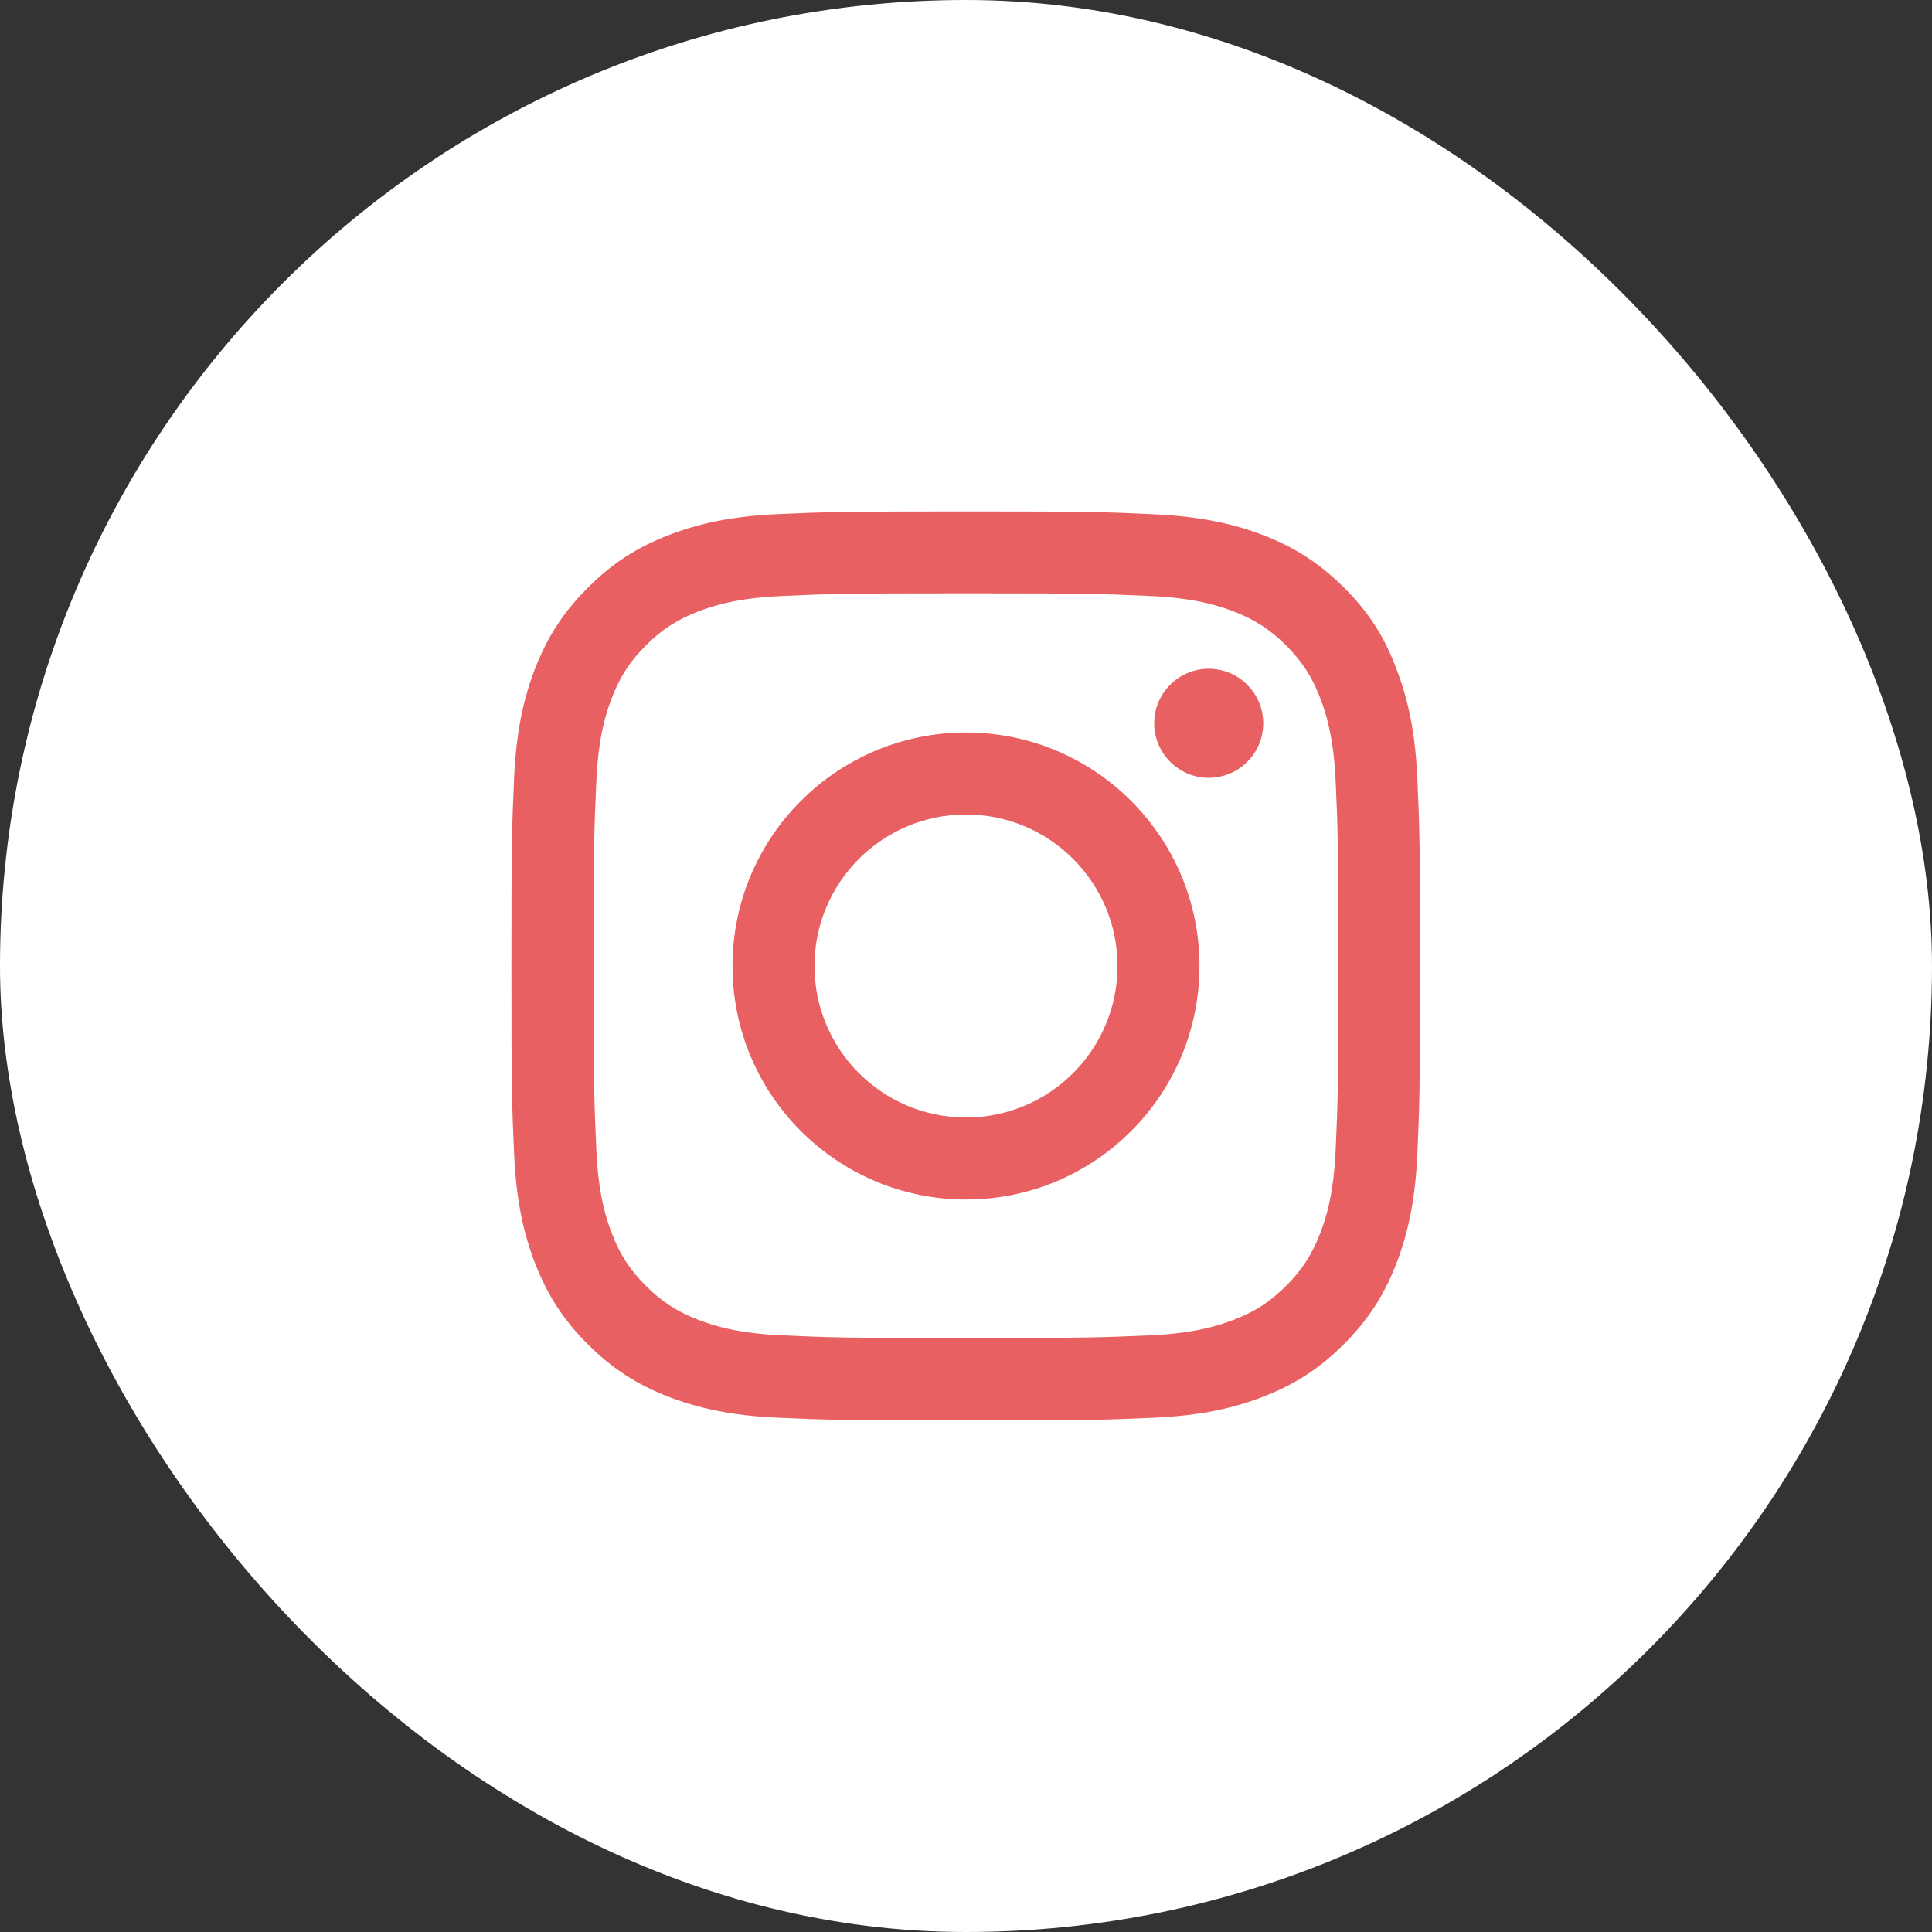 <svg width="34" height="34" viewBox="0 0 34 34" fill="none" xmlns="http://www.w3.org/2000/svg">
<rect x="0" y="0" width="34" height="34" fill="#333333" stroke="none"/>
<rect width="34" height="34" rx="17" fill="white"/>
<g clip-path="url(#clip0_51_731)">
<path d="M17 10.441C19.137 10.441 19.391 10.45 20.231 10.488C21.012 10.522 21.434 10.653 21.716 10.762C22.087 10.906 22.356 11.081 22.634 11.359C22.916 11.641 23.087 11.906 23.231 12.278C23.341 12.559 23.472 12.984 23.506 13.762C23.544 14.606 23.553 14.859 23.553 16.994C23.553 19.131 23.544 19.384 23.506 20.225C23.472 21.006 23.341 21.428 23.231 21.709C23.087 22.081 22.913 22.35 22.634 22.628C22.353 22.909 22.087 23.081 21.716 23.225C21.434 23.334 21.009 23.466 20.231 23.5C19.387 23.538 19.134 23.547 17 23.547C14.863 23.547 14.609 23.538 13.769 23.5C12.988 23.466 12.566 23.334 12.284 23.225C11.912 23.081 11.644 22.906 11.366 22.628C11.084 22.347 10.912 22.081 10.769 21.709C10.659 21.428 10.528 21.003 10.494 20.225C10.456 19.381 10.447 19.128 10.447 16.994C10.447 14.856 10.456 14.603 10.494 13.762C10.528 12.981 10.659 12.559 10.769 12.278C10.912 11.906 11.088 11.637 11.366 11.359C11.647 11.078 11.912 10.906 12.284 10.762C12.566 10.653 12.991 10.522 13.769 10.488C14.609 10.45 14.863 10.441 17 10.441ZM17 9C14.828 9 14.556 9.009 13.703 9.047C12.853 9.084 12.269 9.222 11.762 9.419C11.234 9.625 10.787 9.897 10.344 10.344C9.897 10.787 9.625 11.234 9.419 11.759C9.222 12.269 9.084 12.85 9.047 13.7C9.009 14.556 9 14.828 9 17C9 19.172 9.009 19.444 9.047 20.297C9.084 21.147 9.222 21.731 9.419 22.238C9.625 22.766 9.897 23.212 10.344 23.656C10.787 24.1 11.234 24.375 11.759 24.578C12.269 24.775 12.85 24.913 13.7 24.95C14.553 24.988 14.825 24.997 16.997 24.997C19.169 24.997 19.441 24.988 20.294 24.95C21.144 24.913 21.728 24.775 22.234 24.578C22.759 24.375 23.206 24.1 23.65 23.656C24.094 23.212 24.369 22.766 24.572 22.241C24.769 21.731 24.906 21.15 24.944 20.3C24.981 19.447 24.991 19.175 24.991 17.003C24.991 14.831 24.981 14.559 24.944 13.706C24.906 12.856 24.769 12.272 24.572 11.766C24.375 11.234 24.103 10.787 23.656 10.344C23.212 9.9 22.766 9.625 22.241 9.422C21.731 9.225 21.15 9.088 20.3 9.05C19.444 9.009 19.172 9 17 9Z" fill="#E86062"/>
<path d="M17 12.891C14.731 12.891 12.891 14.731 12.891 17C12.891 19.269 14.731 21.109 17 21.109C19.269 21.109 21.109 19.269 21.109 17C21.109 14.731 19.269 12.891 17 12.891ZM17 19.666C15.528 19.666 14.334 18.472 14.334 17C14.334 15.528 15.528 14.334 17 14.334C18.472 14.334 19.666 15.528 19.666 17C19.666 18.472 18.472 19.666 17 19.666Z" fill="#E86062"/>
<path d="M22.231 12.728C22.231 13.259 21.8 13.688 21.272 13.688C20.741 13.688 20.312 13.256 20.312 12.728C20.312 12.197 20.744 11.769 21.272 11.769C21.8 11.769 22.231 12.2 22.231 12.728Z" fill="#E86062"/>
</g>
<defs>
<clipPath id="clip0_51_731">
<rect width="16" height="16" fill="white" transform="translate(9 9)"/>
</clipPath>
</defs>
</svg>
